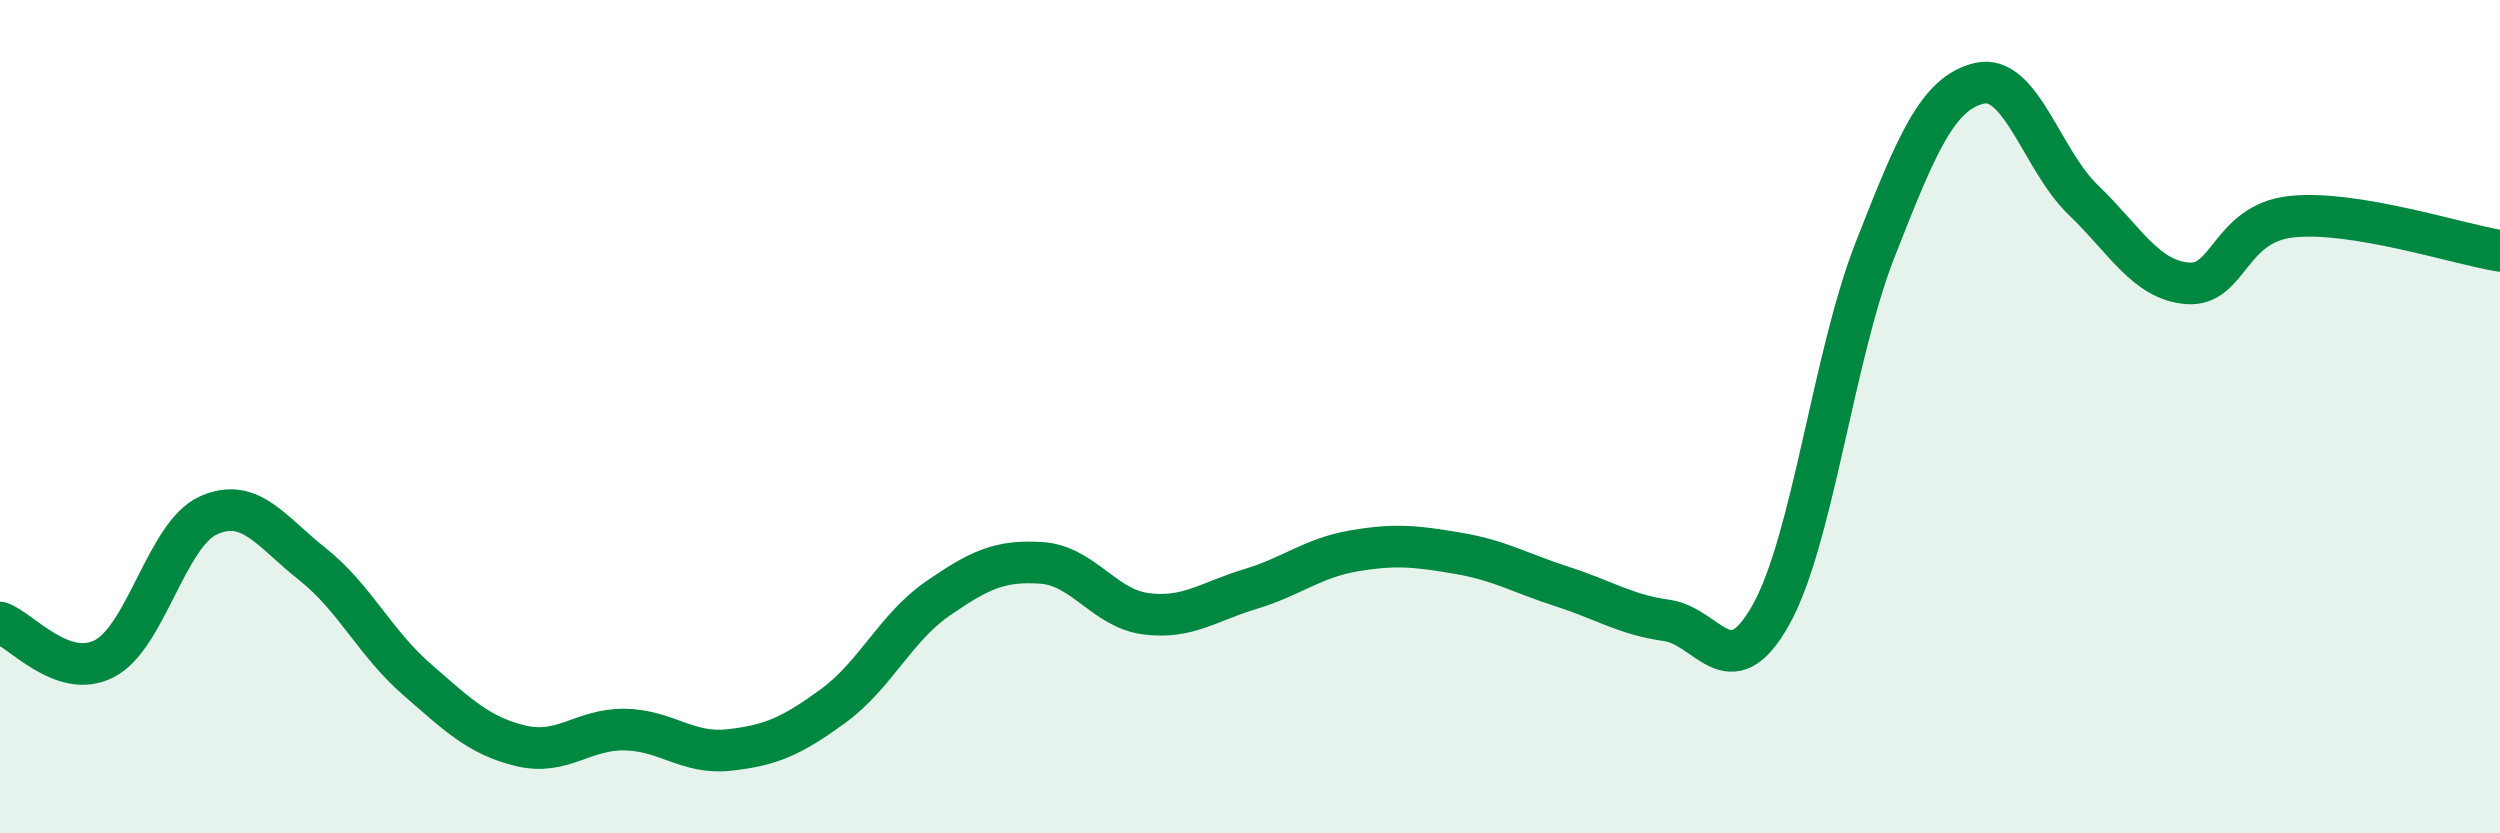 
    <svg width="60" height="20" viewBox="0 0 60 20" xmlns="http://www.w3.org/2000/svg">
      <path
        d="M 0,14.94 C 0.5,15.11 1.5,16.32 2.5,15.81 C 3.5,15.3 4,12.82 5,12.37 C 6,11.92 6.5,12.75 7.5,13.54 C 8.5,14.33 9,15.43 10,16.3 C 11,17.17 11.5,17.66 12.5,17.9 C 13.5,18.14 14,17.49 15,17.51 C 16,17.53 16.5,18.11 17.5,18 C 18.5,17.89 19,17.67 20,16.94 C 21,16.21 21.5,15.06 22.5,14.37 C 23.5,13.68 24,13.44 25,13.51 C 26,13.58 26.5,14.6 27.5,14.73 C 28.5,14.86 29,14.44 30,14.14 C 31,13.84 31.5,13.39 32.5,13.22 C 33.5,13.05 34,13.11 35,13.28 C 36,13.45 36.5,13.76 37.5,14.08 C 38.5,14.4 39,14.75 40,14.89 C 41,15.03 41.5,16.54 42.5,14.76 C 43.5,12.98 44,8.55 45,6 C 46,3.45 46.5,2.24 47.5,2 C 48.5,1.76 49,3.84 50,4.8 C 51,5.76 51.5,6.72 52.5,6.8 C 53.5,6.88 53.5,5.36 55,5.2 C 56.5,5.04 59,5.86 60,6.02L60 20L0 20Z"
        fill="#008740"
        opacity="0.1"
        stroke-linecap="round"
        stroke-linejoin="round"
      />
      <path
        d="M 0,14.94 C 0.5,15.11 1.5,16.32 2.5,15.81 C 3.5,15.3 4,12.82 5,12.37 C 6,11.92 6.5,12.75 7.5,13.54 C 8.5,14.33 9,15.43 10,16.3 C 11,17.17 11.5,17.66 12.5,17.9 C 13.5,18.14 14,17.49 15,17.51 C 16,17.53 16.5,18.11 17.5,18 C 18.5,17.89 19,17.67 20,16.94 C 21,16.21 21.5,15.06 22.5,14.37 C 23.5,13.68 24,13.44 25,13.51 C 26,13.58 26.5,14.6 27.5,14.73 C 28.5,14.86 29,14.44 30,14.14 C 31,13.84 31.5,13.39 32.5,13.22 C 33.5,13.05 34,13.11 35,13.28 C 36,13.45 36.5,13.76 37.5,14.08 C 38.5,14.4 39,14.75 40,14.89 C 41,15.03 41.5,16.54 42.5,14.76 C 43.5,12.98 44,8.55 45,6 C 46,3.45 46.5,2.24 47.5,2 C 48.5,1.76 49,3.84 50,4.8 C 51,5.76 51.5,6.72 52.5,6.8 C 53.5,6.88 53.5,5.36 55,5.2 C 56.5,5.04 59,5.86 60,6.02"
        stroke="#008740"
        stroke-width="1"
        fill="none"
        stroke-linecap="round"
        stroke-linejoin="round"
      />
    </svg>
  